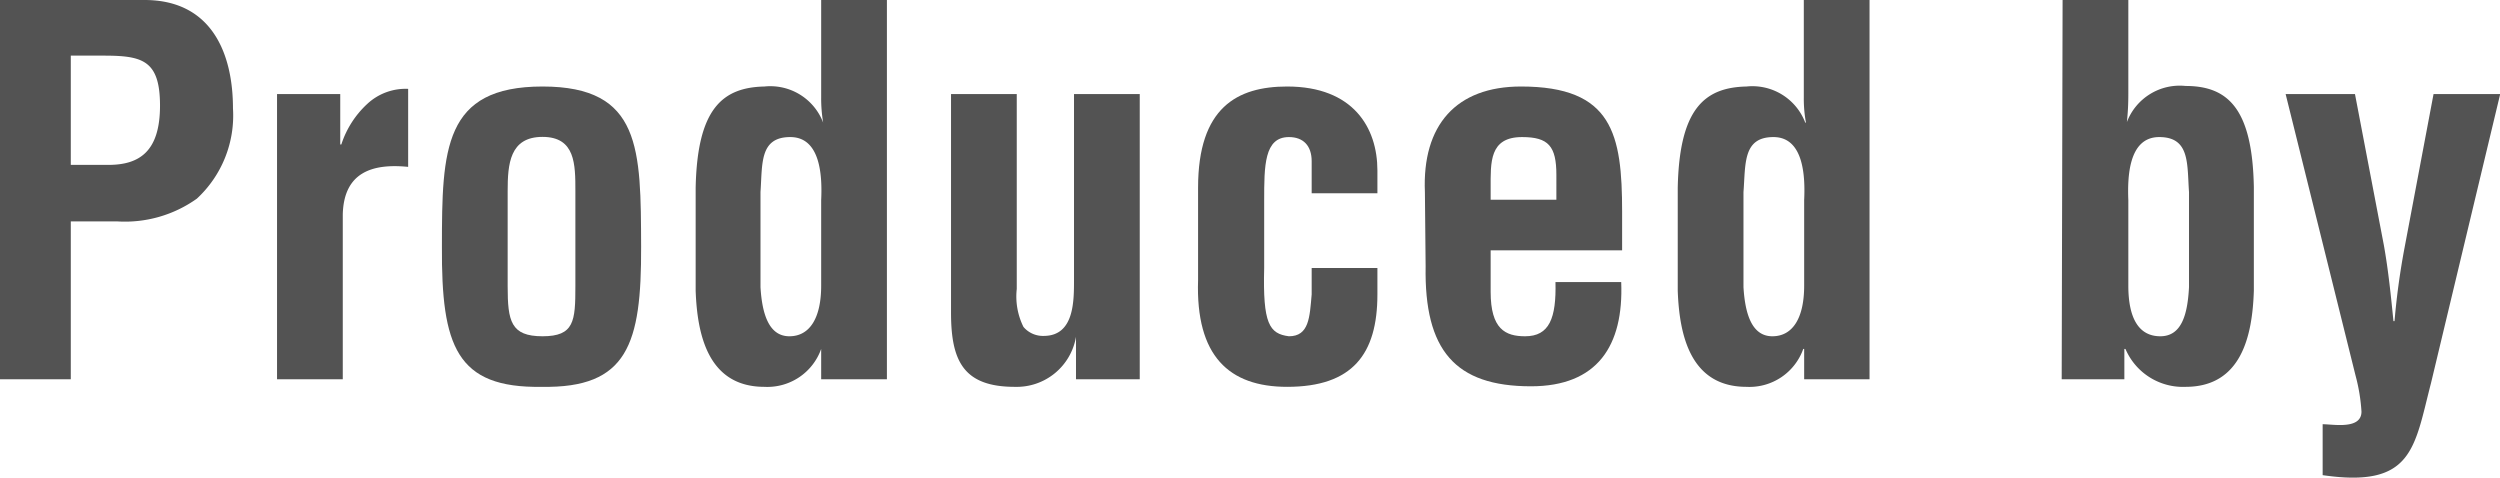 <svg xmlns="http://www.w3.org/2000/svg" viewBox="0 0 138.43 26.46"><defs><style>.cls-1{fill:#535353;}</style></defs><title>header_sub_text</title><g id="レイヤー_2" data-name="レイヤー 2"><g id="レイヤー_1-2" data-name="レイヤー 1"><path class="cls-1" d="M0,21V0H8c3.75,0,4.9,3,4.9,6a6.27,6.27,0,0,1-2,5,6.86,6.86,0,0,1-4.4,1.26H3.92V21ZM3.92,9.13H6c1.71,0,2.86-.73,2.86-3.28s-1-2.77-3.17-2.77H3.92Z"/><path class="cls-1" d="M18.84,8h.06a5.26,5.26,0,0,1,1.43-2.24,3.12,3.12,0,0,1,2.27-.84V9.24c-2-.2-3.56.31-3.62,2.63V21H15.34V5.21h3.5Z"/><path class="cls-1" d="M24.47,13.66c0-5.4.09-8.87,5.57-8.87s5.44,3.47,5.46,8.87S34.75,21.5,30,21.42C25.26,21.5,24.44,19.15,24.47,13.66Zm3.64,2.19c0,1.93.17,2.77,1.93,2.77s1.82-.84,1.82-2.77V10.58c0-1.48,0-3-1.82-3s-1.93,1.51-1.93,3Z"/><path class="cls-1" d="M45.47,19.32h0a3.16,3.16,0,0,1-3.14,2.1c-3.08,0-3.72-2.8-3.81-5.32V10.39c.09-4.34,1.46-5.55,3.81-5.6a3.13,3.13,0,0,1,3.25,2h0a8.18,8.18,0,0,1-.11-1.4V0h3.64V21H45.47Zm0-8.23c.06-1.26,0-3.5-1.71-3.5s-1.54,1.48-1.65,3.05V15.9c.09,1.52.48,2.72,1.6,2.72s1.76-1,1.76-2.8Z"/><path class="cls-1" d="M59.58,18.65h0a3.33,3.33,0,0,1-3.39,2.77c-2.88,0-3.53-1.48-3.53-4.12V5.21h3.64V16a3.79,3.79,0,0,0,.37,2.1,1.41,1.41,0,0,0,1.12.5c1.7,0,1.68-1.93,1.68-3.16V5.21h3.64V21H59.58Z"/><path class="cls-1" d="M72.63,10.7V8.93c0-.87-.47-1.34-1.26-1.34C70,7.59,70,9.18,70,11.12v3.72c-.08,3.08.28,3.64,1.37,3.78,1.12,0,1.15-1.06,1.26-2.32V14.84h3.64V16.3c0,3.3-1.37,5.12-5,5.12-3.22,0-5.07-1.71-4.93-5.91V10.39c0-4.43,2.16-5.6,4.93-5.6,3.67,0,5,2.29,5,4.65V10.7Z"/><path class="cls-1" d="M78.9,10.64c-.16-3.72,1.74-5.85,5.32-5.85,5.07,0,5.6,2.63,5.6,6.94v2.13H82.54v2.3c0,2.07.82,2.46,1.91,2.46,1.34,0,1.73-1,1.68-3h3.64c.14,3.53-1.32,5.77-5,5.77-4.2,0-5.91-2-5.83-6.64Zm7.28.42V9.69c0-1.6-.44-2.1-1.9-2.1-1.82,0-1.74,1.4-1.74,2.83v.64Z"/><path class="cls-1" d="M99.9,19.32h-.05a3.16,3.16,0,0,1-3.14,2.1c-3.08,0-3.72-2.8-3.81-5.32V10.39c.09-4.34,1.46-5.55,3.81-5.6a3.13,3.13,0,0,1,3.25,2H100a7.29,7.29,0,0,1-.12-1.4V0h3.64V21H99.9Zm0-8.23c.06-1.26,0-3.5-1.7-3.5s-1.54,1.48-1.66,3.05V15.9c.09,1.52.48,2.72,1.6,2.72s1.76-1,1.76-2.8Z"/><path class="cls-1" d="M114.21,0h3.64V5c0,.5,0,1-.08,1.76h0a3.13,3.13,0,0,1,3.25-2c2.35,0,3.7,1.26,3.78,5.6V16.1c-.08,2.52-.7,5.32-3.78,5.32a3.46,3.46,0,0,1-3.33-2.1h-.06V21h-3.47Zm3.64,15.82c0,1.82.59,2.8,1.77,2.8s1.51-1.2,1.59-2.72V10.64c-.11-1.57.06-3.05-1.65-3.05s-1.76,2.24-1.71,3.5Z"/><path class="cls-1" d="M130.4,5.21,132,13.58c.25,1.4.39,2.8.53,4.2h.06a40.19,40.19,0,0,1,.56-4.09l1.6-8.48h3.69l-3.83,16c-.93,3.59-1,5.83-6,5.1V23.49c.59,0,2.15.31,2.15-.7a10,10,0,0,0-.33-2L126.56,5.21Z"/></g></g></svg>